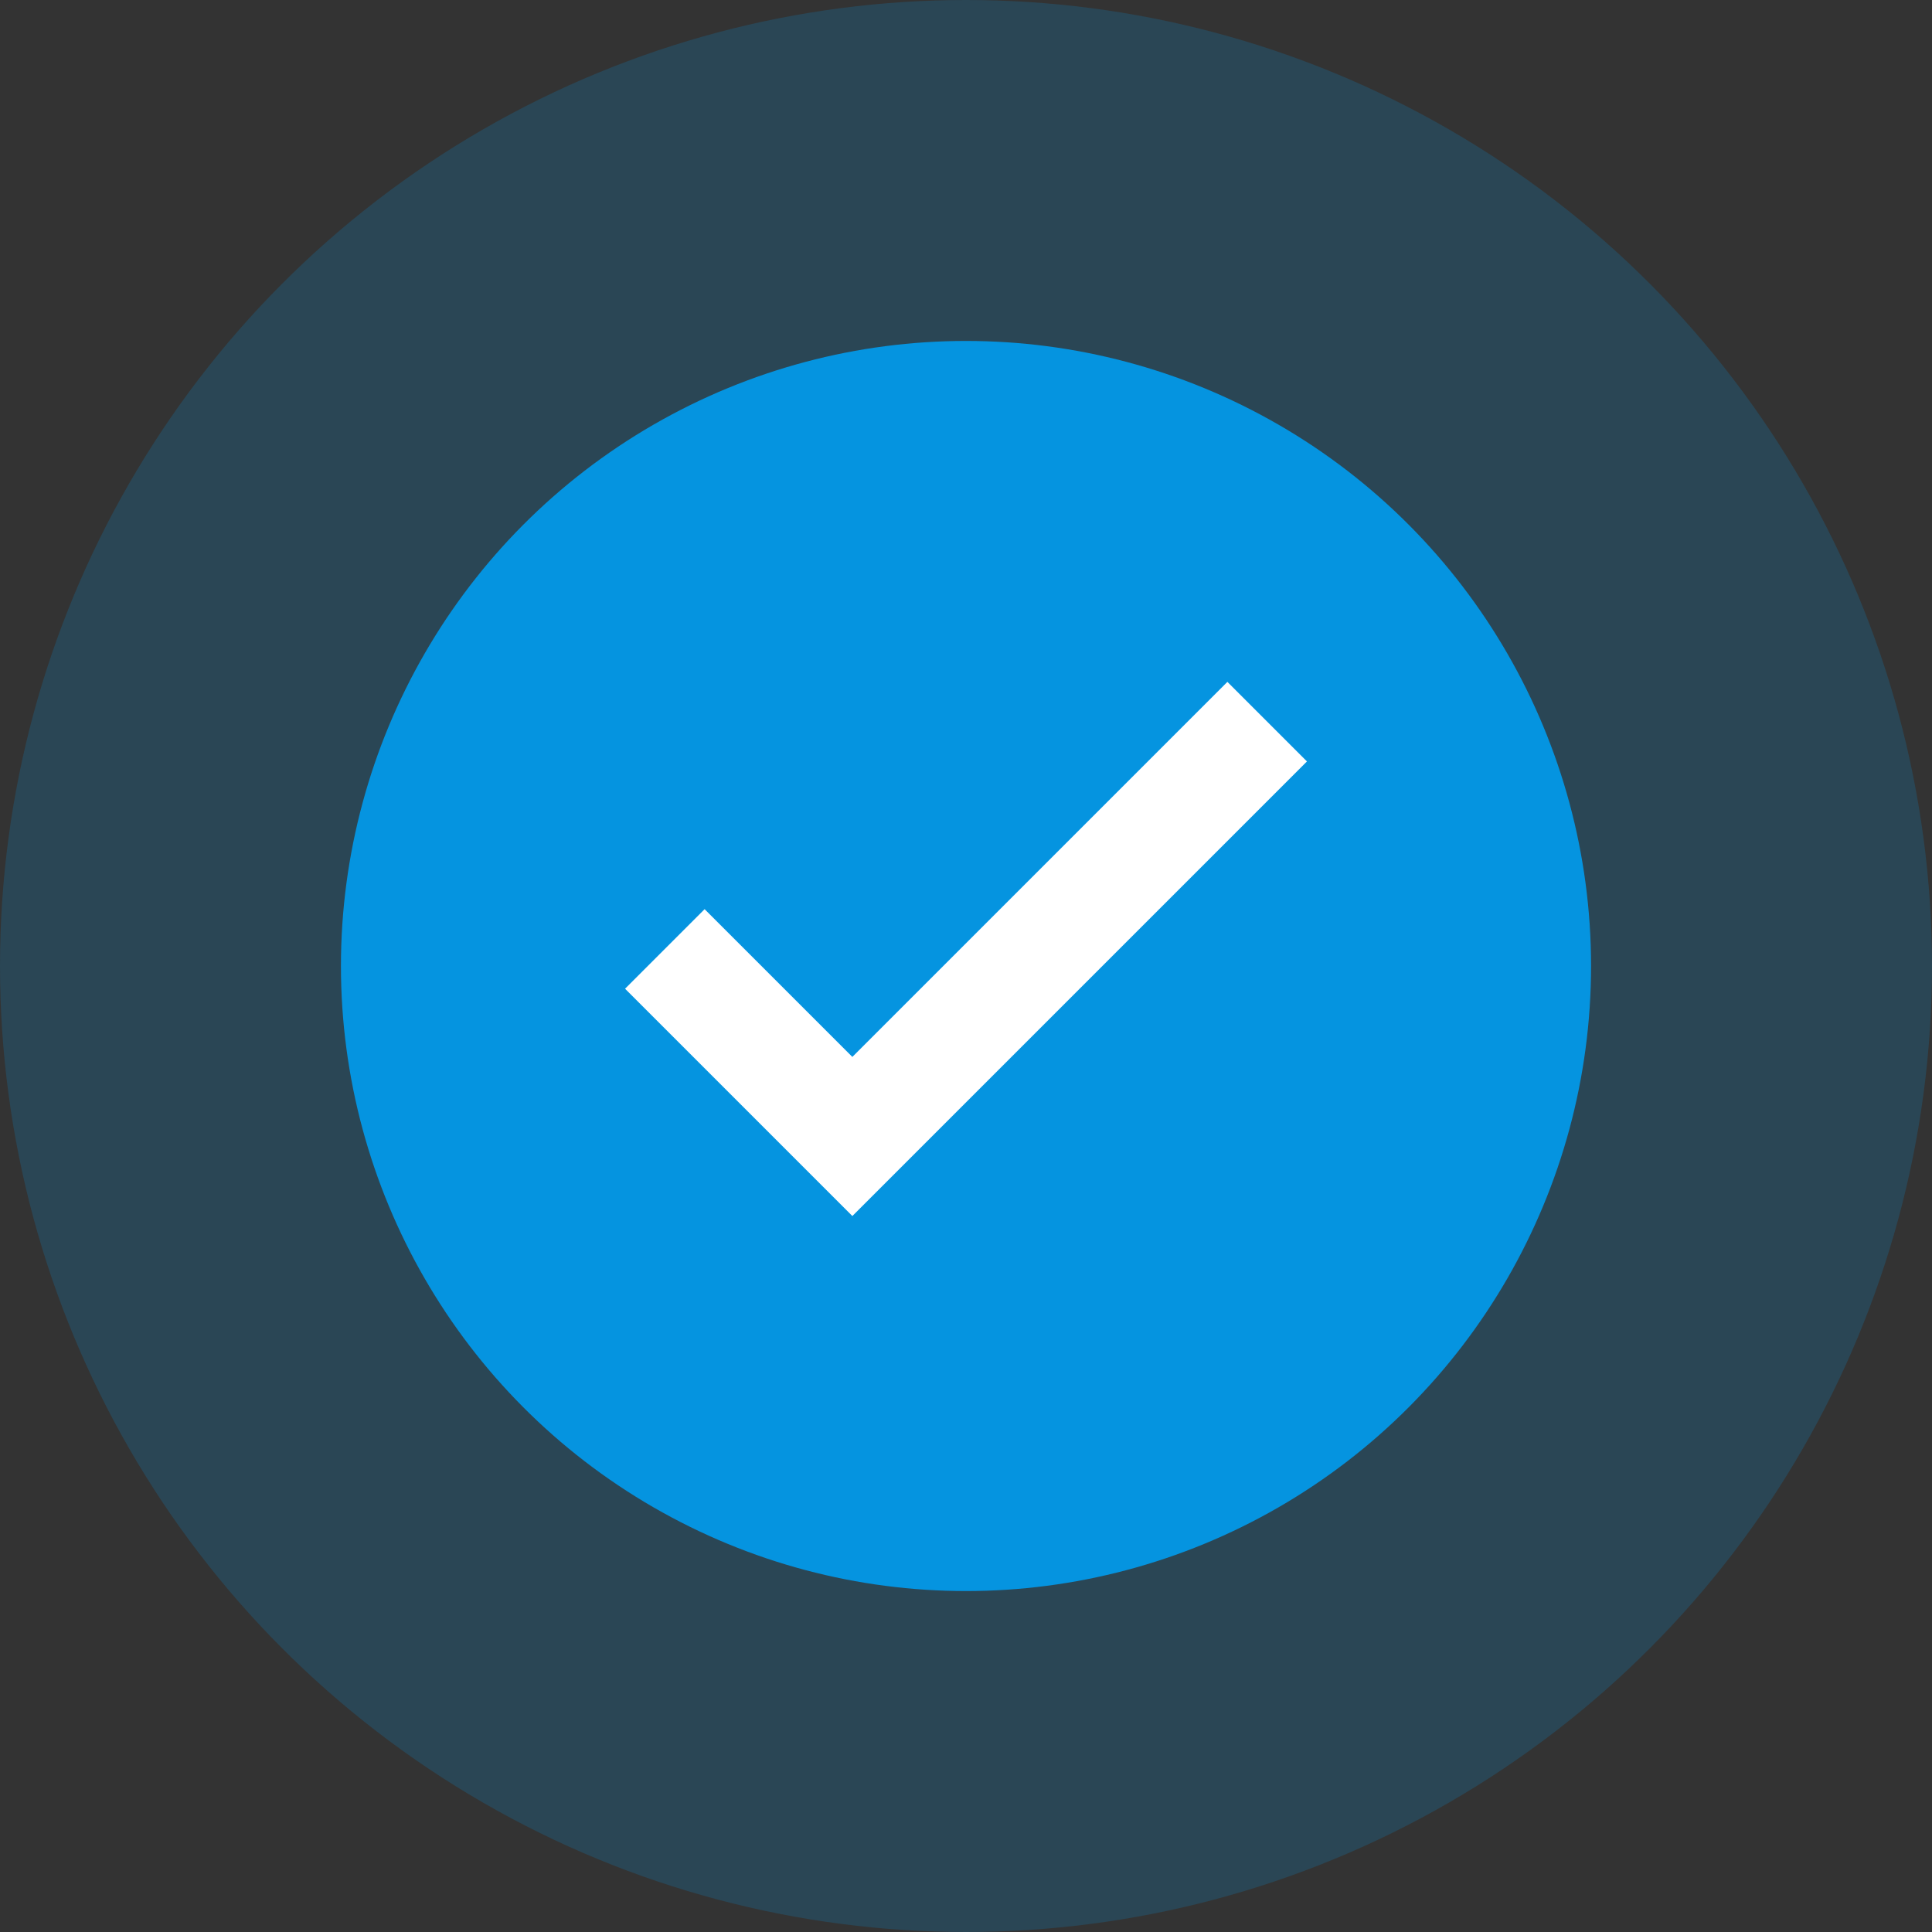 <svg width="34" height="34" viewBox="0 0 34 34" fill="none" xmlns="http://www.w3.org/2000/svg">
<rect x="0" y="0" width="34" height="34" fill="#333333" stroke="none"/>
<circle cx="17" cy="17" r="17" fill="#0594E0" fill-opacity="0.2"/>
<circle cx="17" cy="17" r="11" fill="#0594E0"/>
<mask id="mask0_1864_319" style="mask-type:alpha" maskUnits="userSpaceOnUse" x="5" y="5" width="24" height="24">
<rect x="5" y="5" width="24" height="24" fill="#D9D9D9"/>
</mask>
<g mask="url(#mask0_1864_319)">
<path d="M15 21.4L11 17.4L12.4 16L15 18.6L21.6 12L23 13.4L15 21.4Z" fill="white"/>
</g>
</svg>

